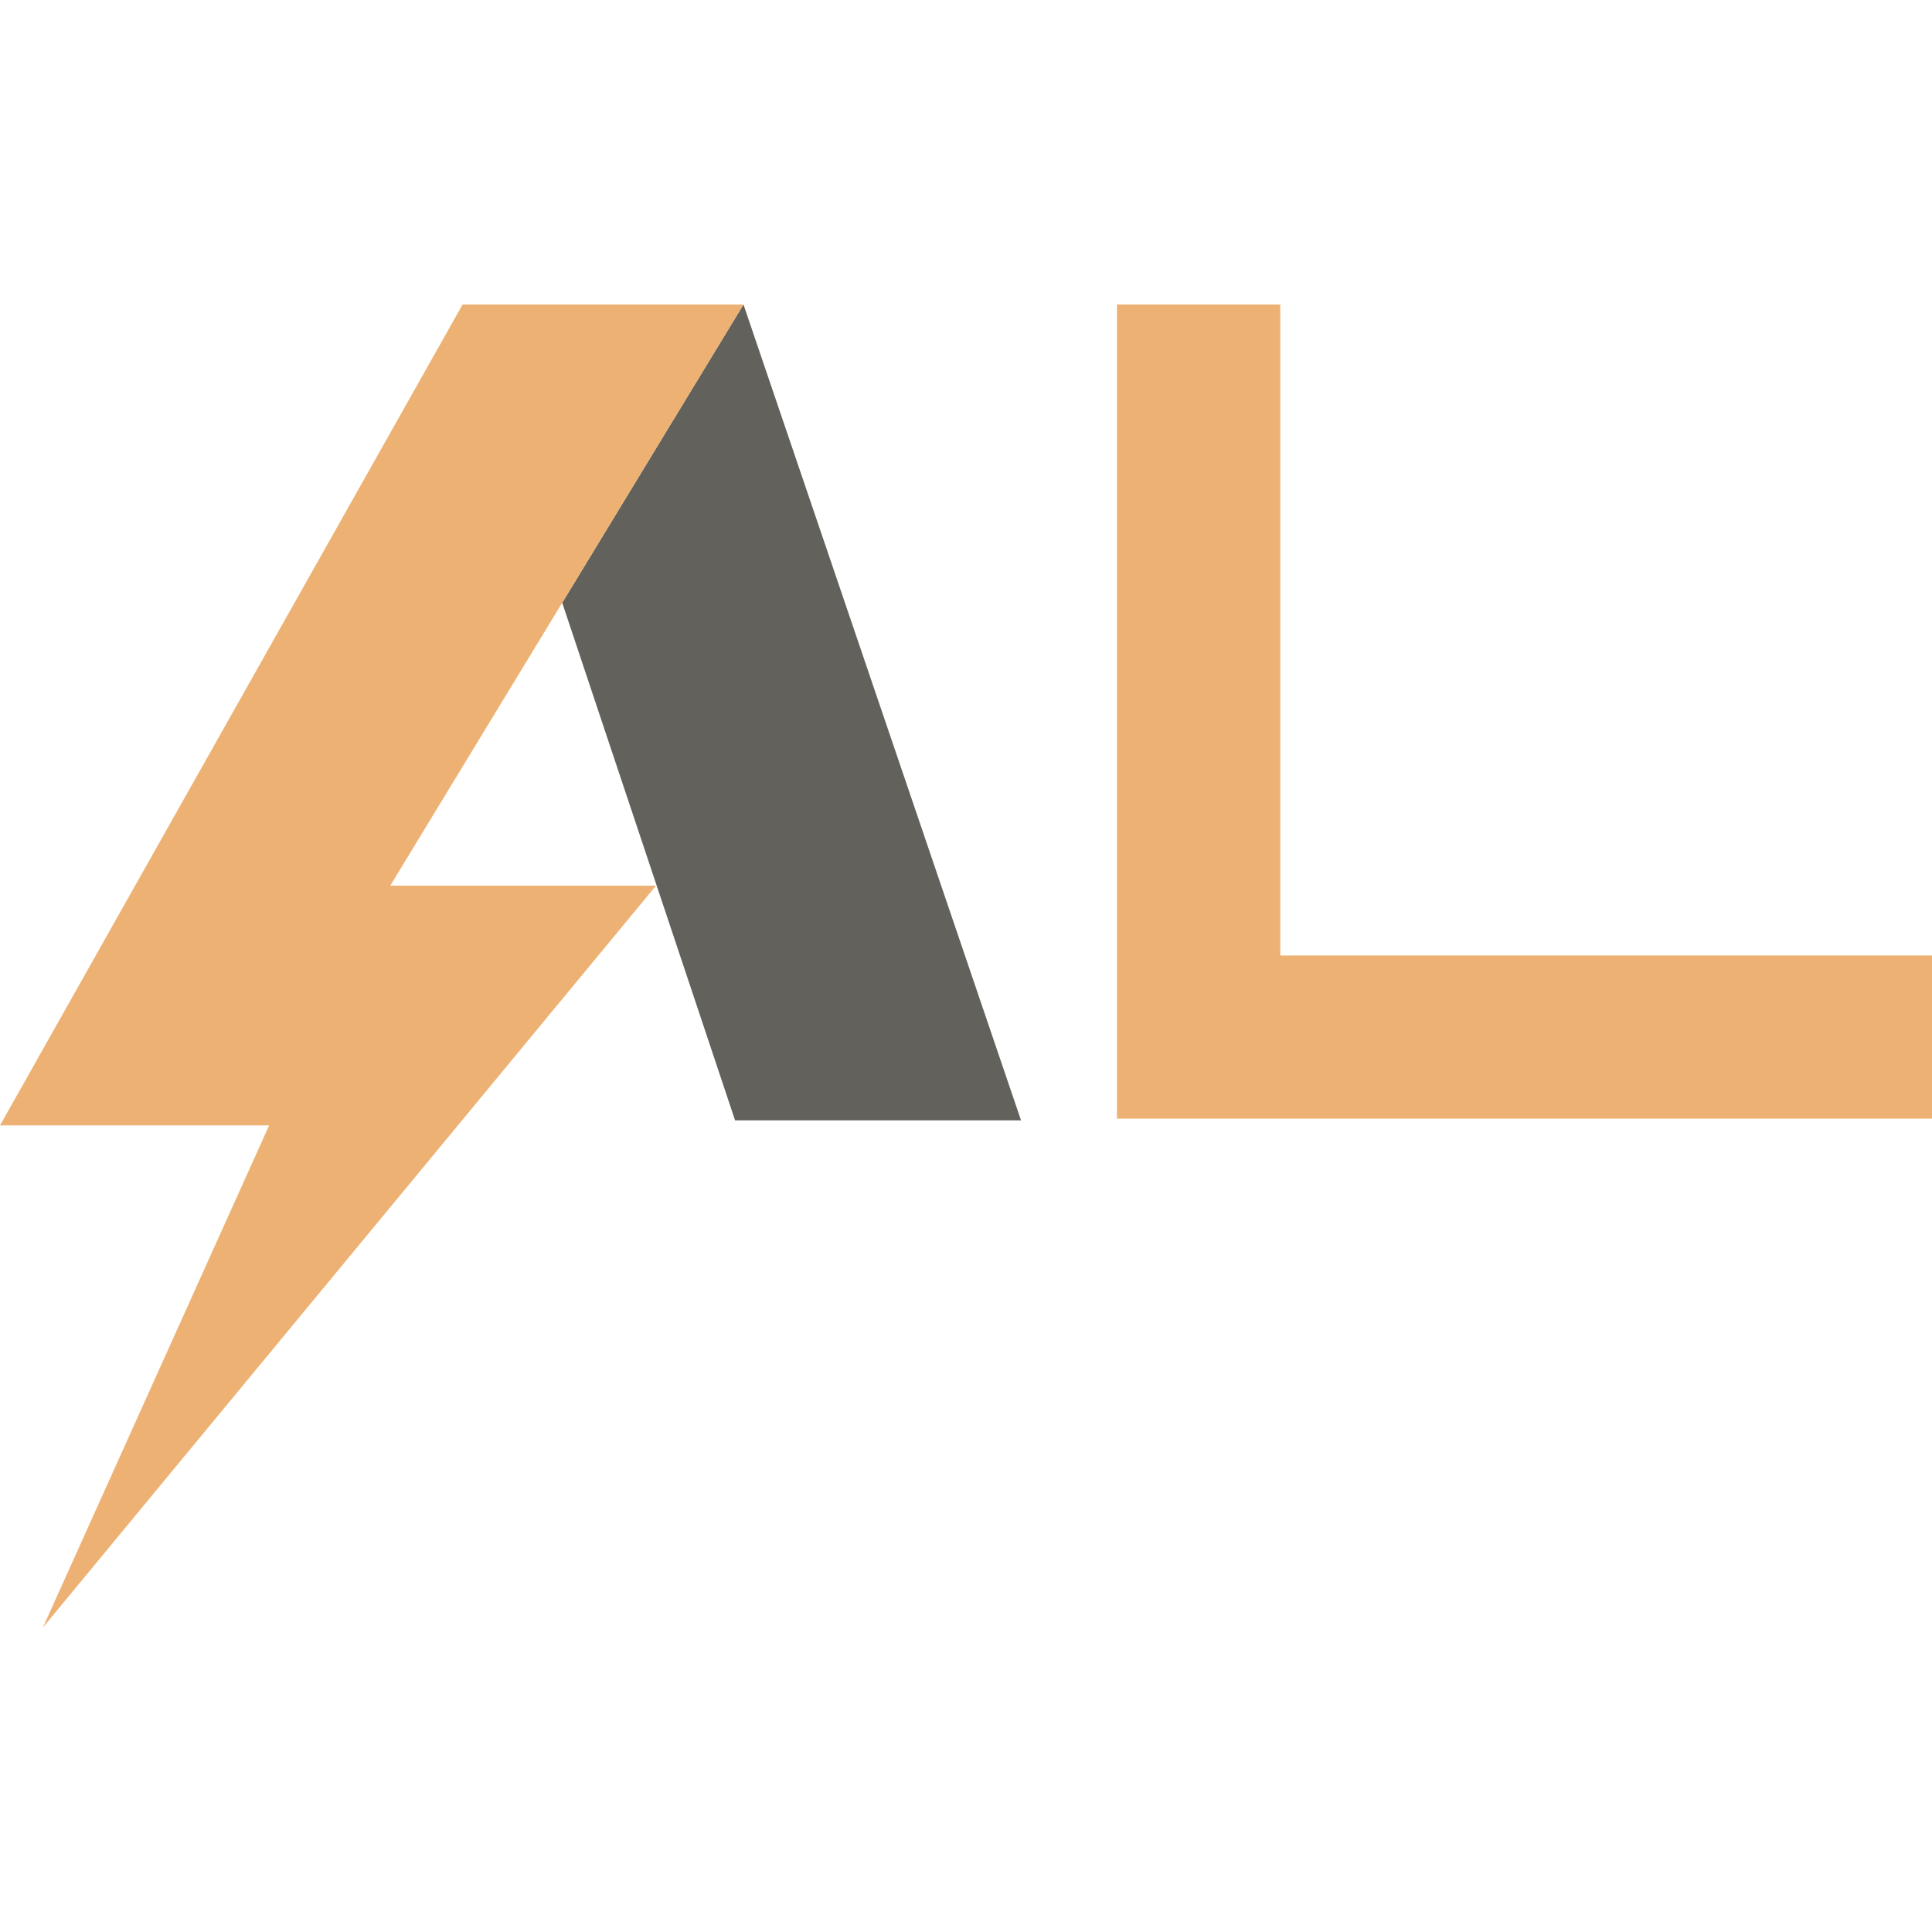 <svg xmlns="http://www.w3.org/2000/svg" xmlns:v="https://vecta.io/nano" viewBox="0 0 512 512"><path d="M339.29 80.7H296v215.75h216v-43.24H339.29V80.7z" fill="#edb273"></path><path d="M194.8 296.9h75.78L197.03 80.7l-48.04 79.04L194.8 296.9z" fill="#62615b"></path><path d="M148.99 159.74l48.04-79.04h-74.44L0 298.24h71.32L11.37 431.3l162.48-196.59h-70.43l45.57-74.97z" fill="#edb273"></path></svg>